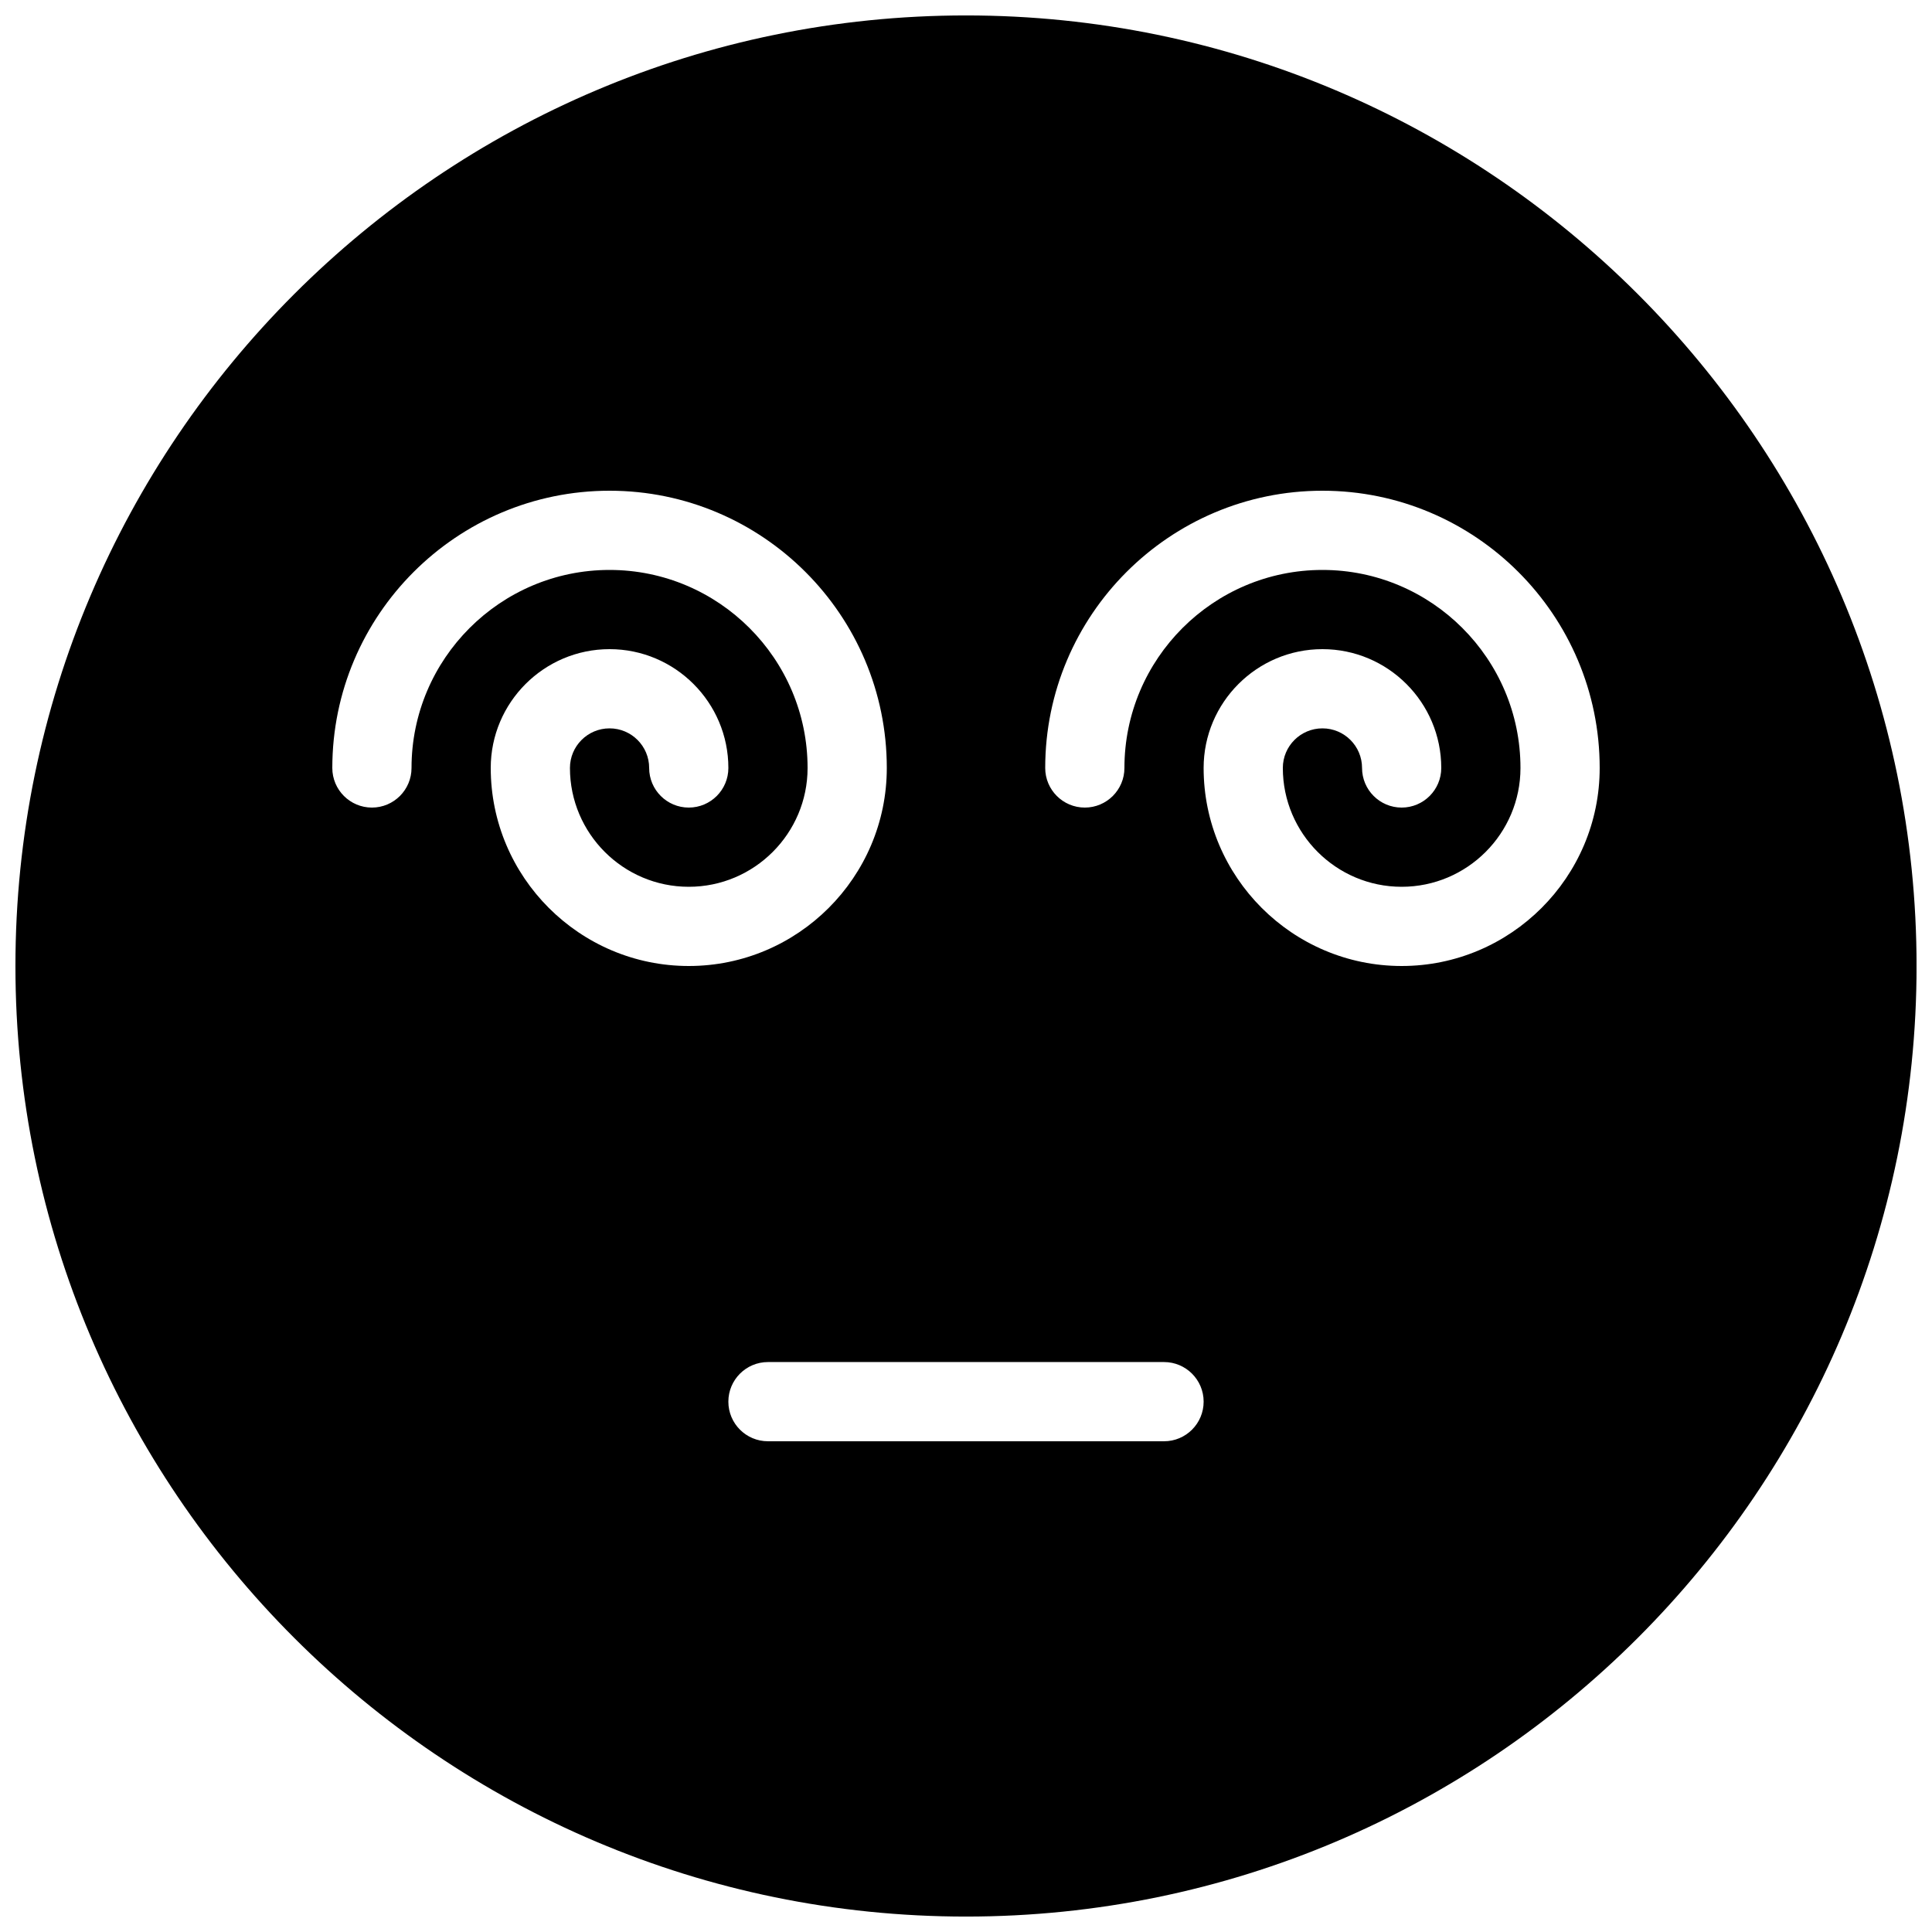 <?xml version="1.0" encoding="UTF-8"?>
<!-- Uploaded to: ICON Repo, www.svgrepo.com, Generator: ICON Repo Mixer Tools -->
<svg width="800px" height="800px" version="1.1" viewBox="144 144 512 512" xmlns="http://www.w3.org/2000/svg">
 <defs>
  <clipPath id="a">
   <path d="m148.09 148.09h503.81v503.81h-503.81z"/>
  </clipPath>
 </defs>
 <g clip-path="url(#a)">
  <path d="m400 148.09c-138.91 0-251.91 113-251.91 251.91s113 251.91 251.91 251.91 251.91-113 251.91-251.91c-0.004-138.91-113-251.91-251.91-251.91zm-125.95 199.43c0-17.363 14.125-31.488 31.488-31.488 17.359 0 31.488 14.125 31.488 31.488 0 5.793-4.703 10.496-10.496 10.496-5.793 0-10.496-4.703-10.496-10.496 0-5.797-4.703-10.496-10.496-10.496-5.793 0-10.496 4.699-10.496 10.496 0 17.359 14.125 31.488 31.488 31.488 17.359 0 31.488-14.129 31.488-31.488 0-28.93-23.555-52.48-52.48-52.48-28.93 0-52.48 23.551-52.48 52.48 0 5.793-4.703 10.496-10.496 10.496-5.793 0-10.496-4.703-10.496-10.496 0-40.516 32.957-73.473 73.473-73.473s73.473 32.957 73.473 73.473c0 28.926-23.555 52.48-52.48 52.48-28.93 0-52.48-23.555-52.48-52.48zm178.43 178.43h-104.96c-5.797 0-10.496-4.699-10.496-10.496 0-5.793 4.699-10.496 10.496-10.496h104.96c5.793 0 10.496 4.703 10.496 10.496 0 5.797-4.703 10.496-10.496 10.496zm62.973-125.95c-28.926 0-52.48-23.555-52.48-52.48 0.004-17.363 14.129-31.488 31.488-31.488 17.363 0 31.488 14.125 31.488 31.488 0 5.793-4.703 10.496-10.496 10.496s-10.496-4.703-10.496-10.496c0-5.797-4.699-10.496-10.496-10.496-5.793 0-10.496 4.699-10.496 10.496 0 17.359 14.129 31.488 31.488 31.488 17.363 0 31.488-14.129 31.488-31.488 0-28.93-23.551-52.48-52.48-52.48-28.926 0-52.477 23.551-52.477 52.48 0 5.793-4.703 10.496-10.496 10.496-5.797 0-10.496-4.703-10.496-10.496 0-40.516 32.957-73.473 73.469-73.473 40.516 0 73.473 32.957 73.473 73.473 0 28.926-23.551 52.48-52.48 52.48z"/>
 </g>
</svg>